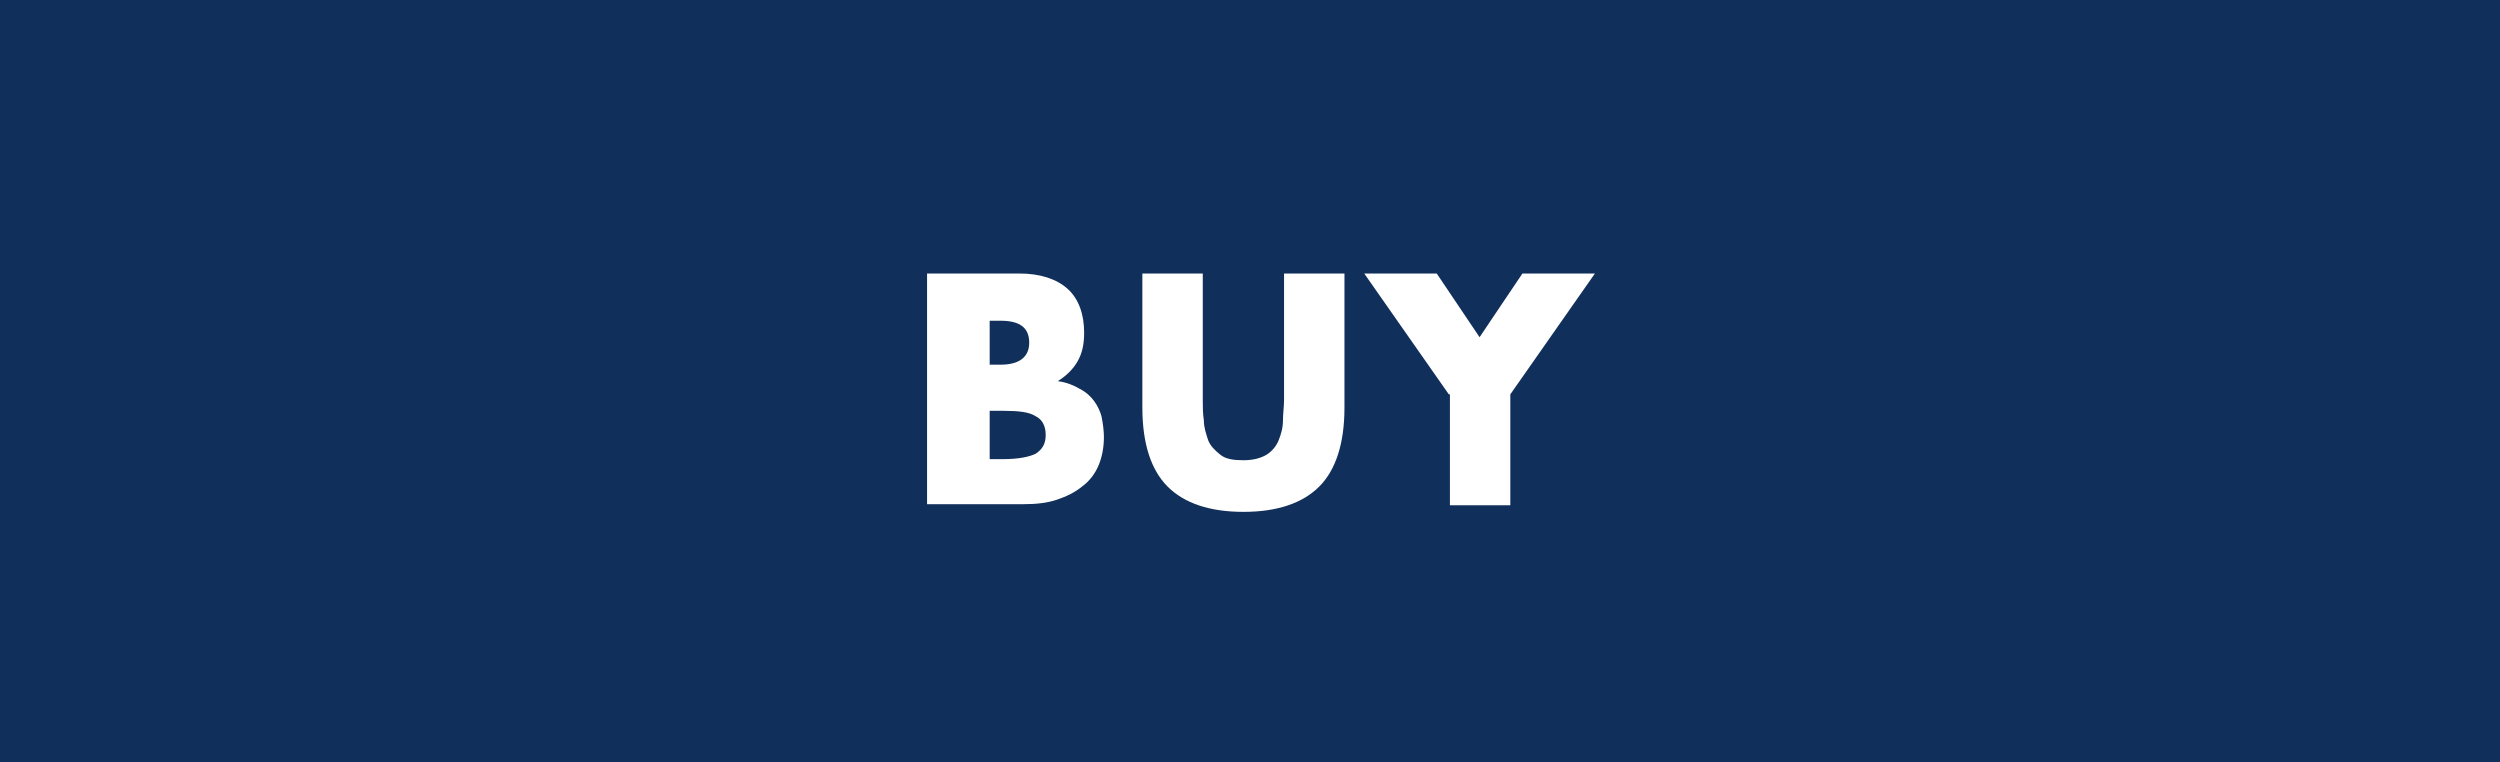 <?xml version="1.0" encoding="utf-8"?>
<!-- Generator: Adobe Illustrator 28.1.0, SVG Export Plug-In . SVG Version: 6.00 Build 0)  -->
<svg version="1.1" id="レイヤー_1" xmlns="http://www.w3.org/2000/svg" xmlns:xlink="http://www.w3.org/1999/xlink" x="0px"
	 y="0px" viewBox="0 0 227.6 69.4" style="enable-background:new 0 0 227.6 69.4;" xml:space="preserve">
<style type="text/css">
	.st0{fill:#112F5B;}
	.st1{fill:#FFFFFF;}
</style>
<g>
	<rect class="st0" width="227.6" height="69.4"/>
	<g>
		<g>
			<path class="st1" d="M84.6,24.9h8.2c1.9,0,3.4,0.5,4.4,1.4c1,0.9,1.5,2.3,1.5,4c0,1.1-0.2,1.9-0.6,2.6s-1,1.3-1.8,1.8
				c0.8,0.1,1.5,0.4,2,0.7c0.6,0.3,1,0.7,1.3,1.1c0.3,0.4,0.6,1,0.7,1.5s0.2,1.2,0.2,1.8c0,1-0.2,1.9-0.5,2.6s-0.8,1.4-1.5,1.9
				c-0.6,0.5-1.4,0.9-2.3,1.2c-0.9,0.3-1.9,0.4-3,0.4h-8.8V24.9z M90.1,33.2h1c1.7,0,2.6-0.7,2.6-2c0-1.4-0.9-2-2.6-2h-1V33.2z
				 M90.1,41.8h1.2c1.4,0,2.4-0.2,3-0.5c0.6-0.4,0.9-0.9,0.9-1.7s-0.3-1.4-0.9-1.7c-0.6-0.4-1.6-0.5-3-0.5h-1.2V41.8z"/>
			<path class="st1" d="M109.5,24.9v11.5c0,0.6,0,1.2,0.1,1.9c0,0.6,0.2,1.2,0.4,1.8c0.2,0.5,0.6,0.9,1.1,1.3s1.2,0.5,2.1,0.5
				c0.9,0,1.6-0.2,2.1-0.5c0.5-0.3,0.9-0.8,1.1-1.3c0.2-0.5,0.4-1.1,0.4-1.8c0-0.6,0.1-1.3,0.1-1.9V24.9h5.5v12.2
				c0,3.3-0.8,5.7-2.3,7.2c-1.5,1.5-3.8,2.3-6.9,2.3s-5.4-0.8-6.9-2.3c-1.5-1.5-2.3-3.9-2.3-7.2V24.9H109.5z"/>
			<path class="st1" d="M131.9,35.9l-7.7-11h6.6l3.9,5.8l3.9-5.8h6.6l-7.7,11V46h-5.5V35.9z"/>
		</g>
	</g>
</g>
</svg>
